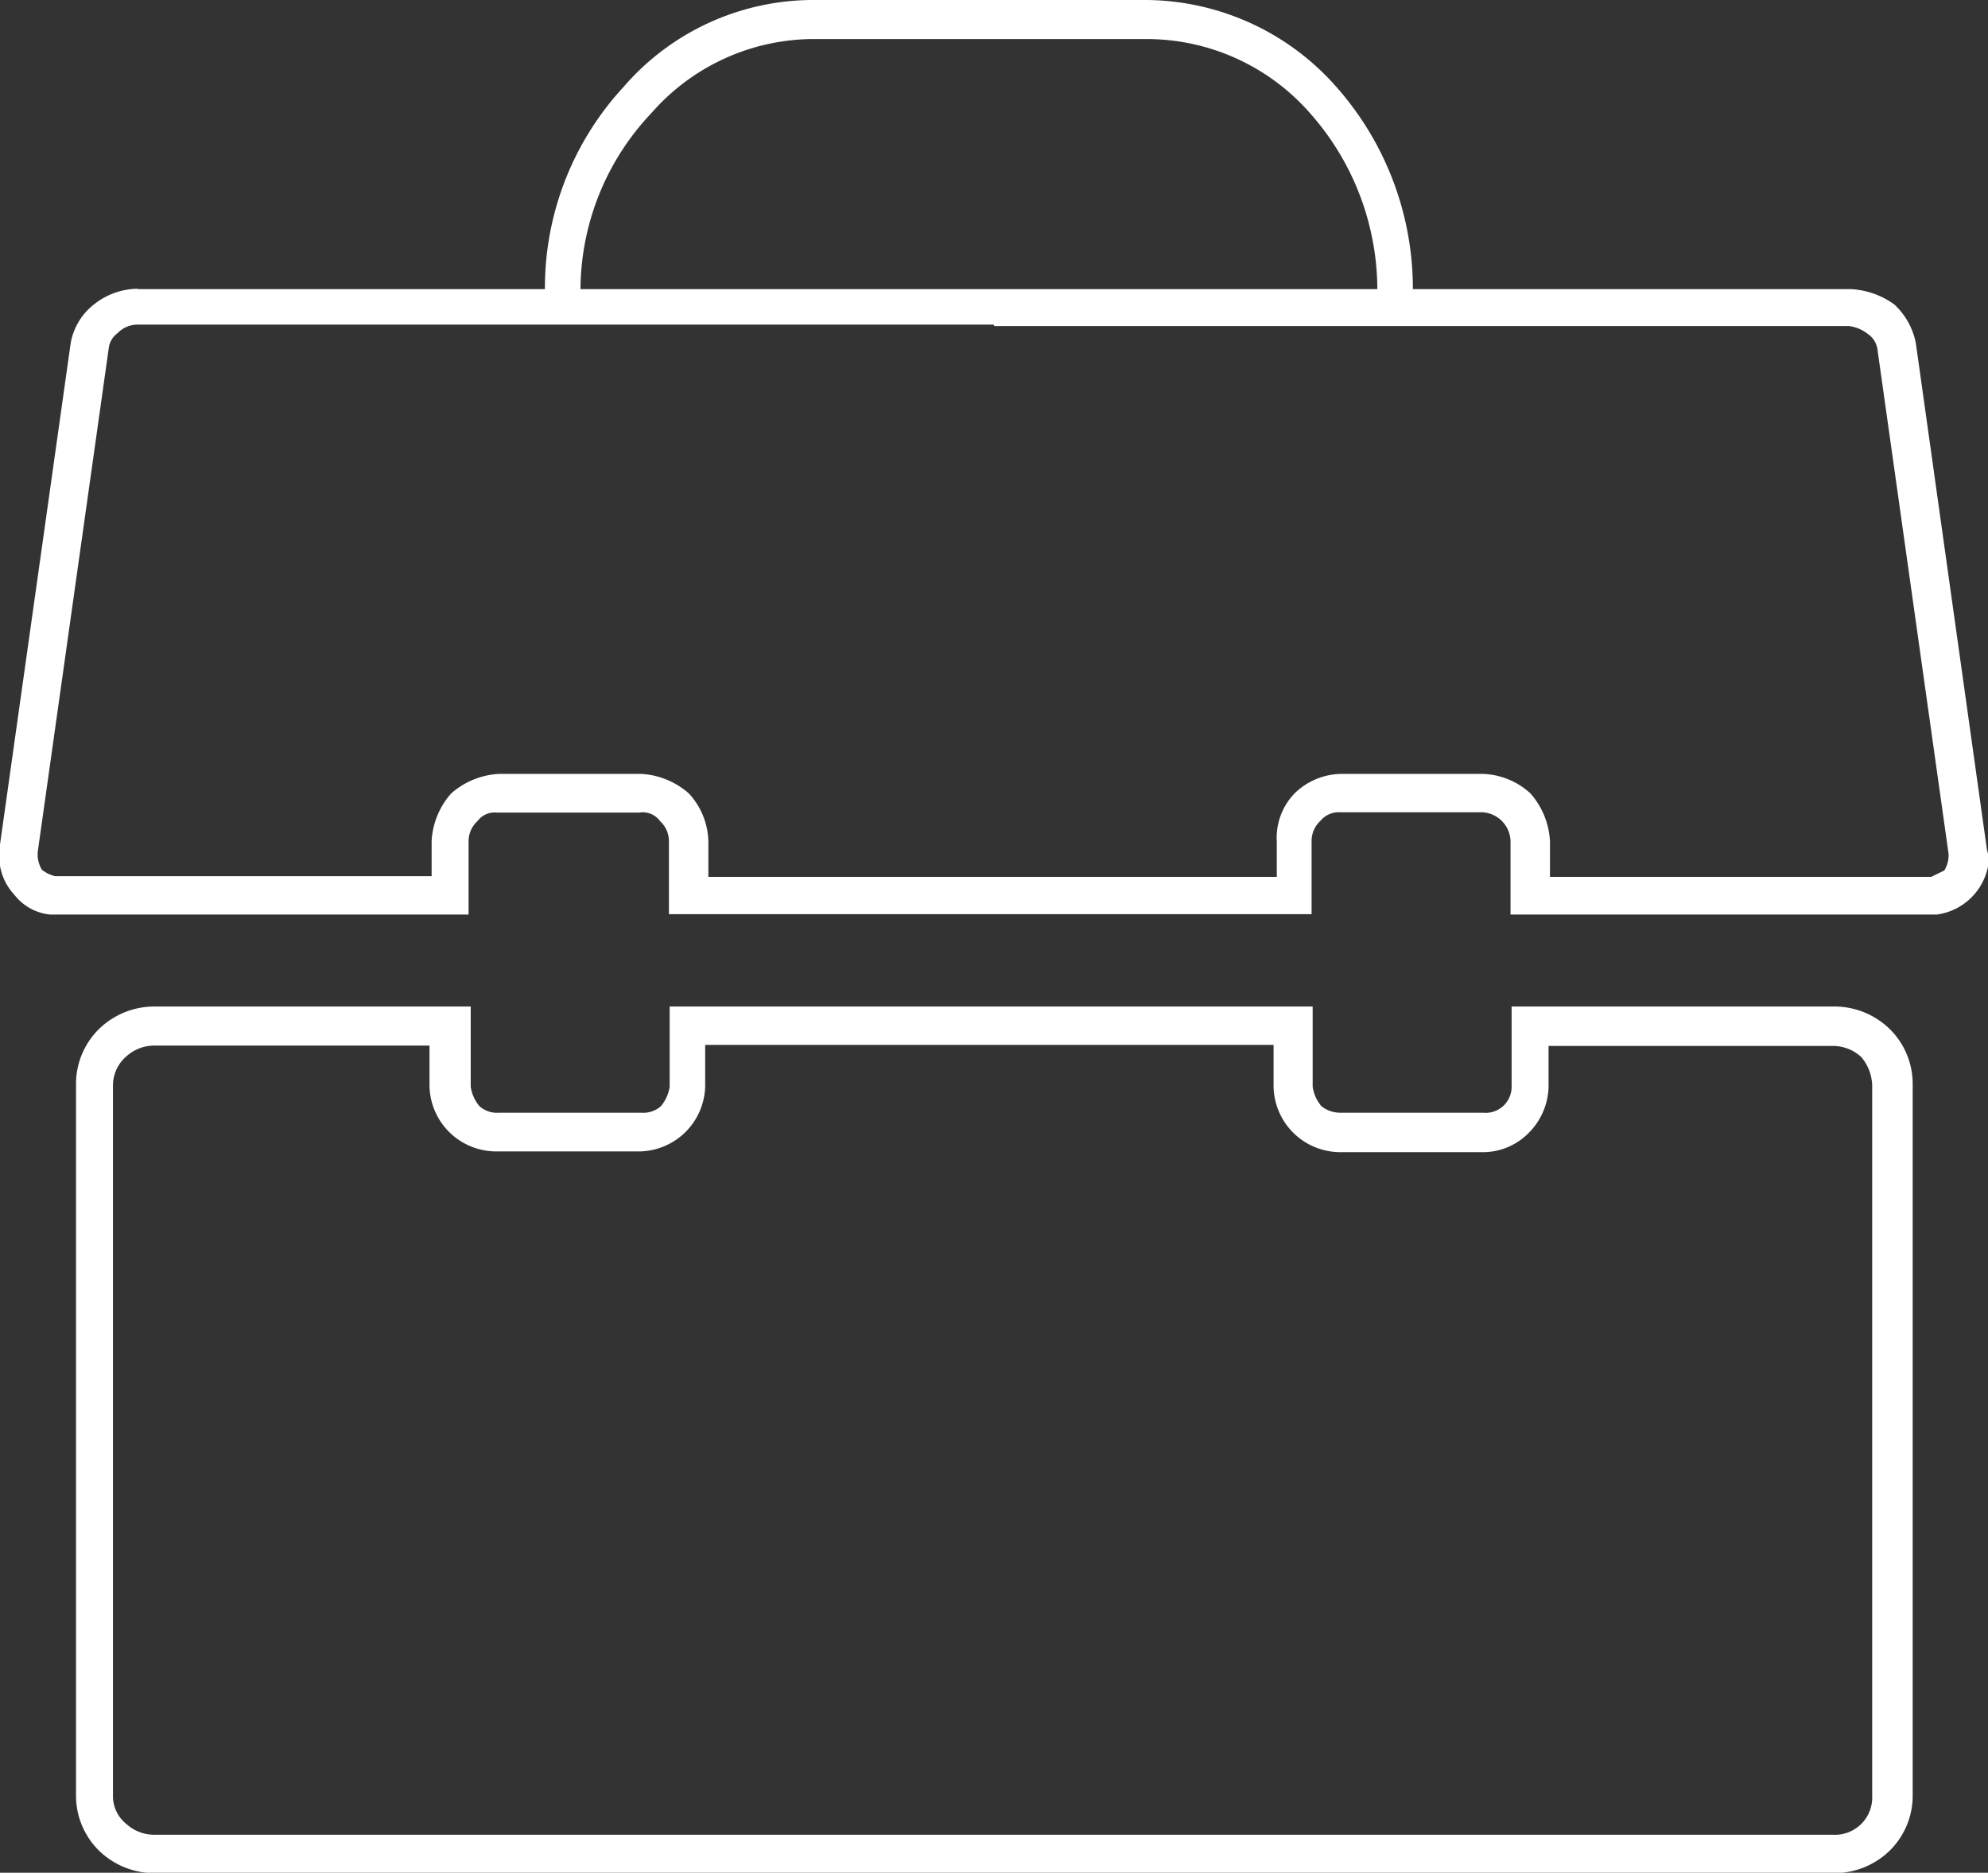 <svg id="Layer_1" data-name="Layer 1" xmlns="http://www.w3.org/2000/svg" viewBox="0 0 55.96 52.73"><rect x="0" y="0" width="55.96" height="52.73" fill="#333333" stroke="none"/><defs><style>.cls-1{fill:#fff;}</style></defs><title>Small Business Owners-01</title><path class="cls-1" d="M6.36,32h8.9v2.26a1.1,1.1,0,0,0,.25.55,0.75,0.75,0,0,0,.55.18h4a0.75,0.75,0,0,0,.55-0.18,1.1,1.1,0,0,0,.25-0.55V32h18.1v2.26a1.1,1.1,0,0,0,.25.55,0.86,0.86,0,0,0,.55.18h4a0.73,0.73,0,0,0,.8-0.73V32h9.08a2.23,2.23,0,0,1,1.6.67,2.17,2.17,0,0,1,.61,1.53v20a2.17,2.17,0,0,1-.61,1.53,2.23,2.23,0,0,1-1.6.67H6.36a2.23,2.23,0,0,1-1.6-.67,2.17,2.17,0,0,1-.61-1.53v-20a2.17,2.17,0,0,1,.61-1.53A2.23,2.23,0,0,1,6.36,32h0Zm7.79,1.1H6.36a1.17,1.17,0,0,0-.8.31,1.08,1.08,0,0,0-.37.8v20a1,1,0,0,0,.37.8,1.17,1.17,0,0,0,.8.31H53.61a1.05,1.05,0,0,0,1.1-1.1v-20a1.29,1.29,0,0,0-.31-0.8,1.17,1.17,0,0,0-.8-0.31h-8v1.16a1.9,1.9,0,0,1-.55,1.28,1.81,1.81,0,0,1-1.35.55h-4a1.88,1.88,0,0,1-1.84-1.84V33.08h-16v1.16A1.88,1.88,0,0,1,20,36.08h-4a1.88,1.88,0,0,1-1.9-1.84V33.08Z" transform="translate(-2.01 -3.66)"/><path class="cls-1" d="M5.87,11.8H54.1a2.29,2.29,0,0,1,1.23.43,2,2,0,0,1,.61,1.1l2,14.25L58,27.82a1.7,1.7,0,0,1-1.47,1.59h-12V27.33a0.84,0.84,0,0,0-.8-0.8h-4a0.67,0.67,0,0,0-.55.24,0.77,0.77,0,0,0-.25.55v2.08H20.84V27.33a0.77,0.77,0,0,0-.25-0.55A0.6,0.6,0,0,0,20,26.54h-4a0.6,0.6,0,0,0-.55.24,0.77,0.77,0,0,0-.25.55v2.08H3.42a1.45,1.45,0,0,1-1-.55,1.59,1.59,0,0,1-.43-1V27.58L4,13.32a1.77,1.77,0,0,1,.67-1.1,2,2,0,0,1,1.23-.43h0Zm24.11,1H5.87a0.78,0.78,0,0,0-.55.24,0.62,0.62,0,0,0-.25.43l-2,14.19v0.12a0.87,0.87,0,0,0,.12.37,1,1,0,0,0,.37.18H14.16v-1A2.2,2.2,0,0,1,14.71,26a2.21,2.21,0,0,1,1.35-.55h4A2.21,2.21,0,0,1,21.4,26a2.06,2.06,0,0,1,.55,1.35v1h16v-1A1.8,1.8,0,0,1,38.45,26a1.92,1.92,0,0,1,1.29-.55h4a2.07,2.07,0,0,1,1.35.55,2.2,2.2,0,0,1,.55,1.35v1H56.37l0.37-.18a0.87,0.87,0,0,0,.12-0.37V27.7l-2-14.19a0.62,0.62,0,0,0-.25-0.43,1.1,1.1,0,0,0-.55-0.24H30Z" transform="translate(-2.01 -3.66)"/><path class="cls-1" d="M17.35,12.1V11.92a8.34,8.34,0,0,1,2.21-5.81,7.06,7.06,0,0,1,5.28-2.45h9.45a7.19,7.19,0,0,1,5.34,2.45,8.58,8.58,0,0,1,2.15,5.81V12.1h-1V11.92a7.5,7.5,0,0,0-1.9-5.08,6.11,6.11,0,0,0-4.54-2.08H24.83a6.08,6.08,0,0,0-4.48,2.08,7.27,7.27,0,0,0-2,5.08V12.1h-1Z" transform="translate(-2.01 -3.66)"/></svg>